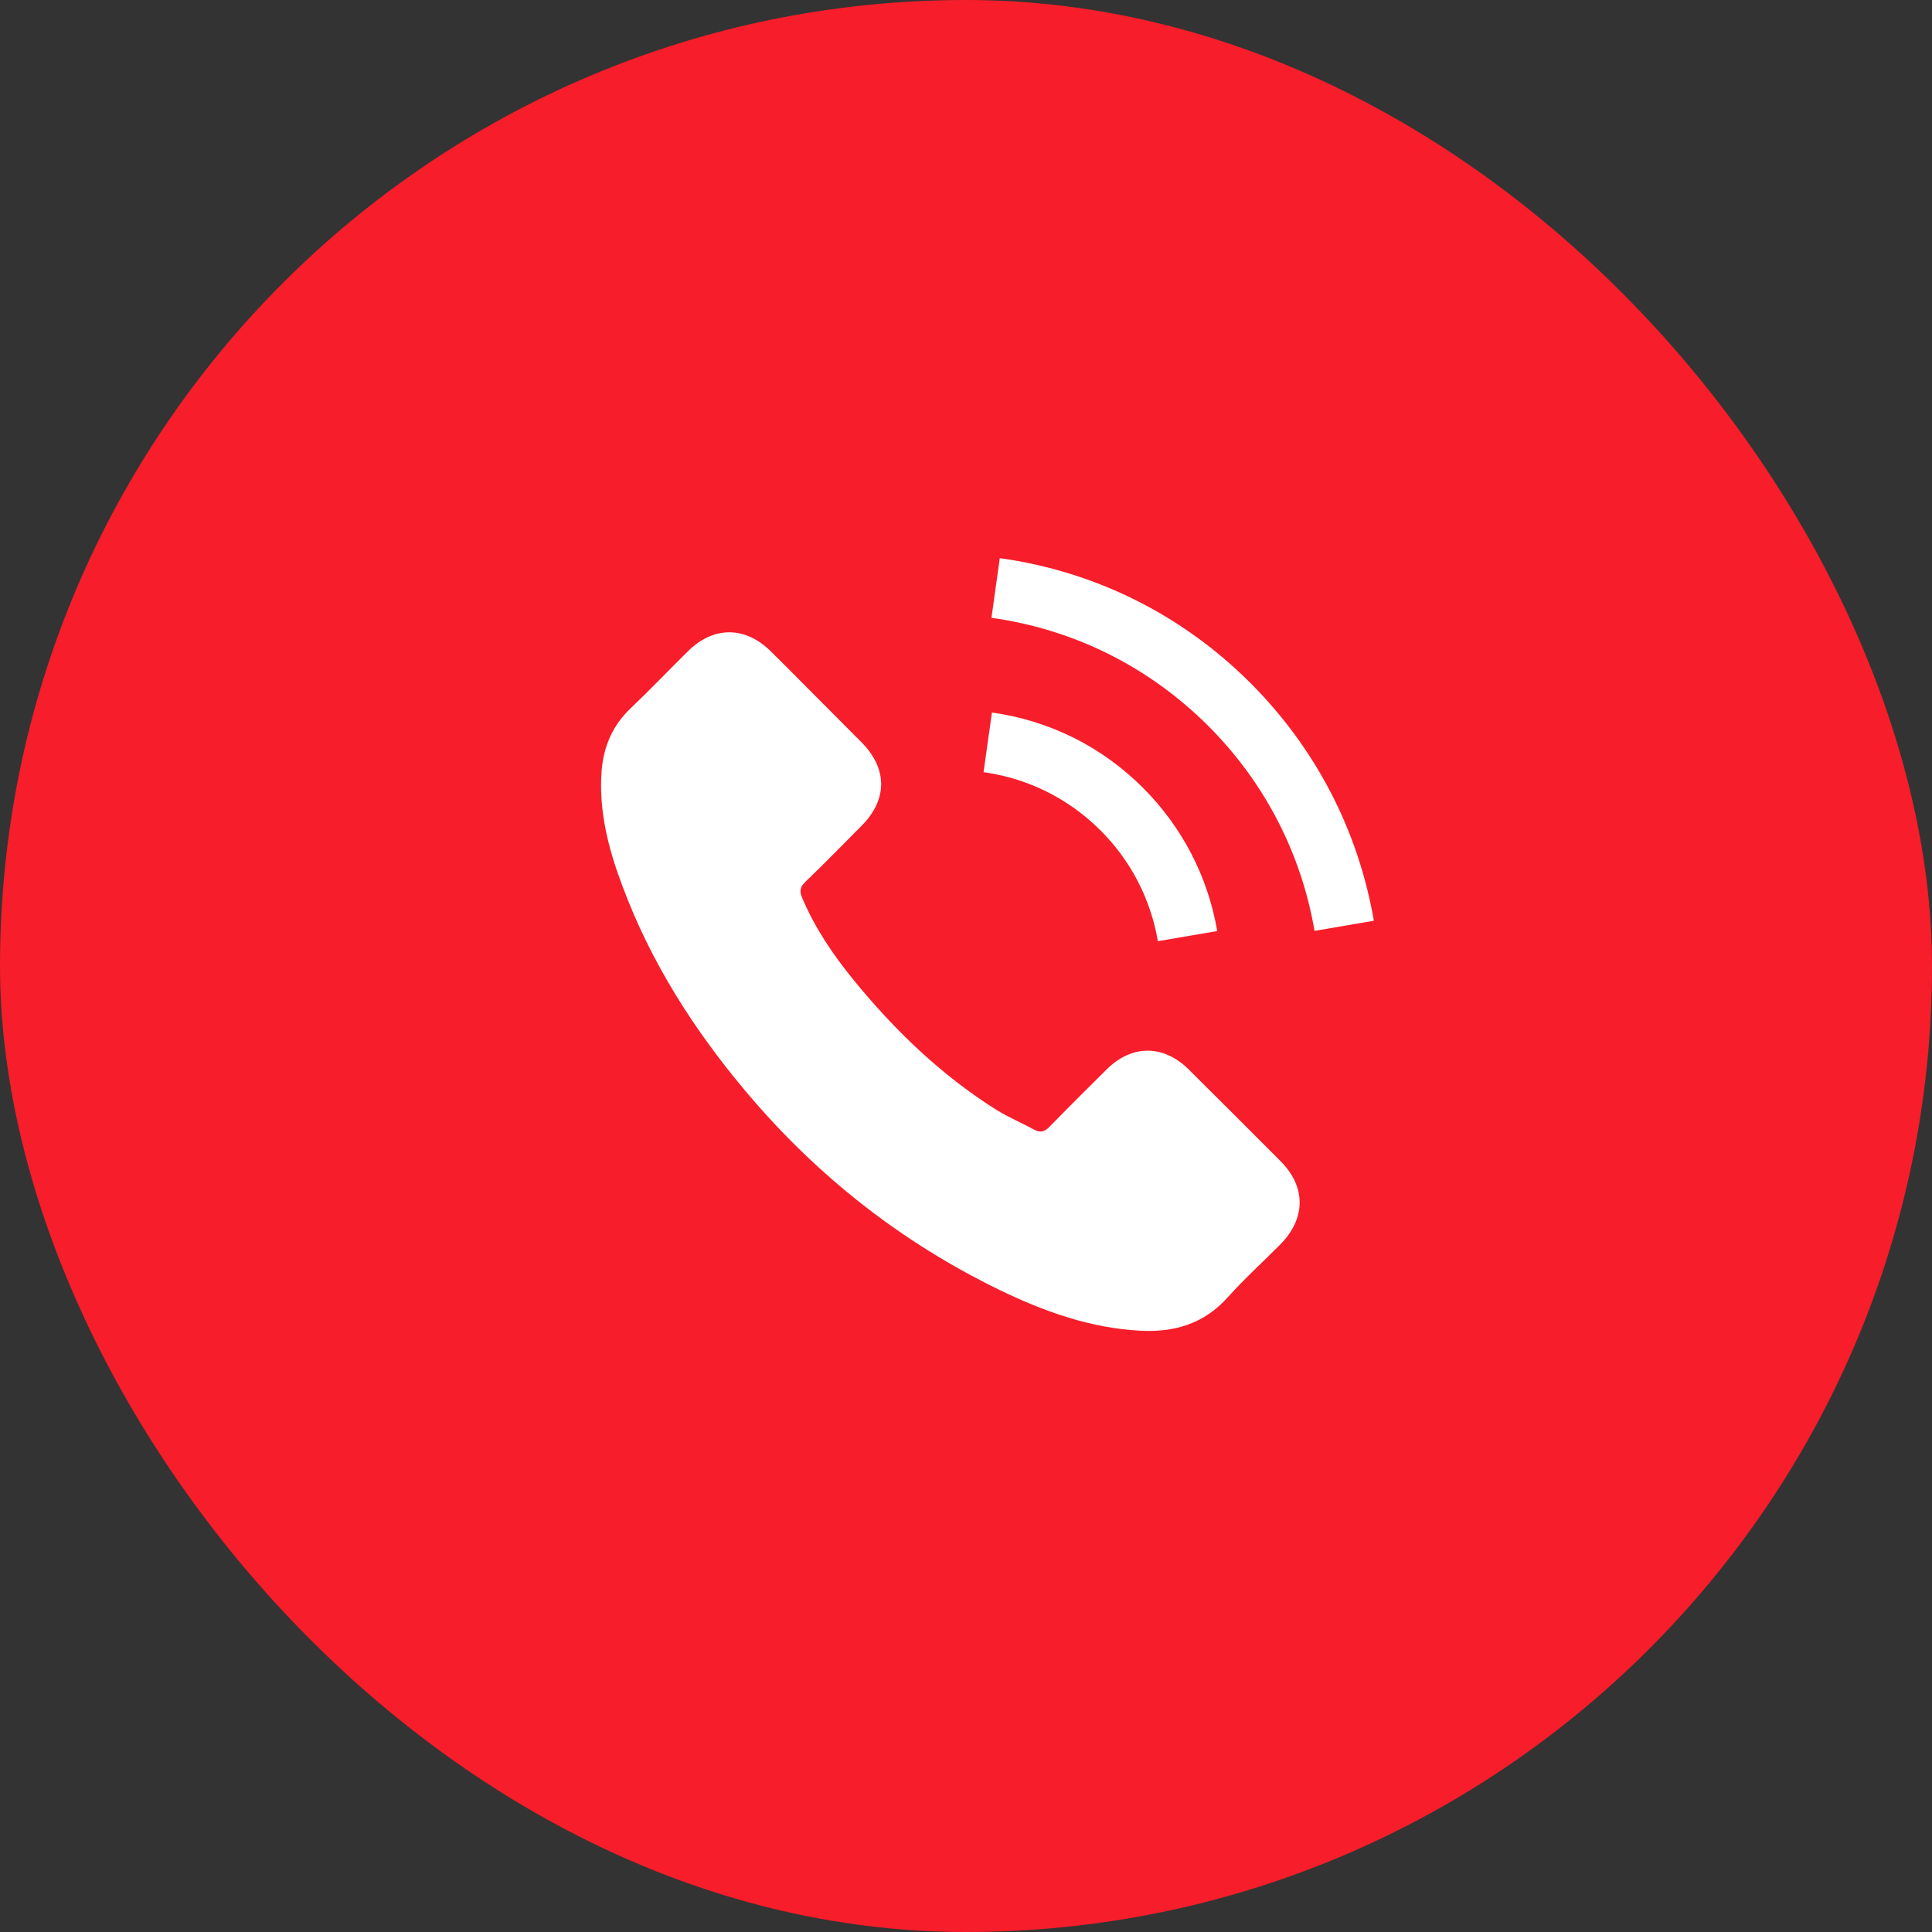 <?xml version="1.0" encoding="UTF-8"?> <svg xmlns="http://www.w3.org/2000/svg" width="45" height="45" viewBox="0 0 45 45" fill="none"><rect x="0" y="0" width="45" height="45" fill="#333333" stroke="none"/> <rect width="45" height="45" rx="22.5" fill="#F71D2A"></rect> <path d="M27.685 24.907C27.097 24.327 26.363 24.327 25.778 24.907C25.333 25.349 24.887 25.791 24.449 26.241C24.329 26.364 24.228 26.39 24.081 26.308C23.793 26.151 23.486 26.023 23.209 25.851C21.917 25.038 20.834 23.993 19.875 22.817C19.399 22.233 18.976 21.607 18.68 20.903C18.62 20.761 18.632 20.667 18.748 20.551C19.194 20.12 19.628 19.678 20.066 19.236C20.677 18.622 20.677 17.903 20.062 17.285C19.714 16.933 19.366 16.588 19.017 16.236C18.658 15.877 18.302 15.513 17.939 15.157C17.351 14.584 16.616 14.584 16.032 15.161C15.583 15.603 15.152 16.056 14.695 16.491C14.272 16.892 14.058 17.382 14.013 17.955C13.942 18.888 14.171 19.768 14.493 20.626C15.152 22.401 16.156 23.978 17.373 25.424C19.017 27.379 20.98 28.926 23.276 30.043C24.31 30.544 25.381 30.93 26.546 30.994C27.348 31.039 28.044 30.837 28.602 30.211C28.985 29.784 29.415 29.395 29.82 28.986C30.419 28.379 30.423 27.645 29.827 27.046C29.116 26.331 28.4 25.619 27.685 24.907Z" fill="white"></path> <path d="M26.969 21.922L28.352 21.686C28.134 20.416 27.535 19.266 26.625 18.352C25.662 17.39 24.445 16.783 23.104 16.596L22.909 17.985C23.947 18.131 24.891 18.6 25.636 19.345C26.34 20.049 26.801 20.941 26.969 21.922Z" fill="white"></path> <path d="M29.131 15.914C27.535 14.319 25.516 13.311 23.287 13L23.093 14.39C25.018 14.659 26.763 15.532 28.142 16.907C29.449 18.214 30.307 19.866 30.618 21.682L32 21.446C31.636 19.341 30.644 17.431 29.131 15.914Z" fill="white"></path> </svg> 